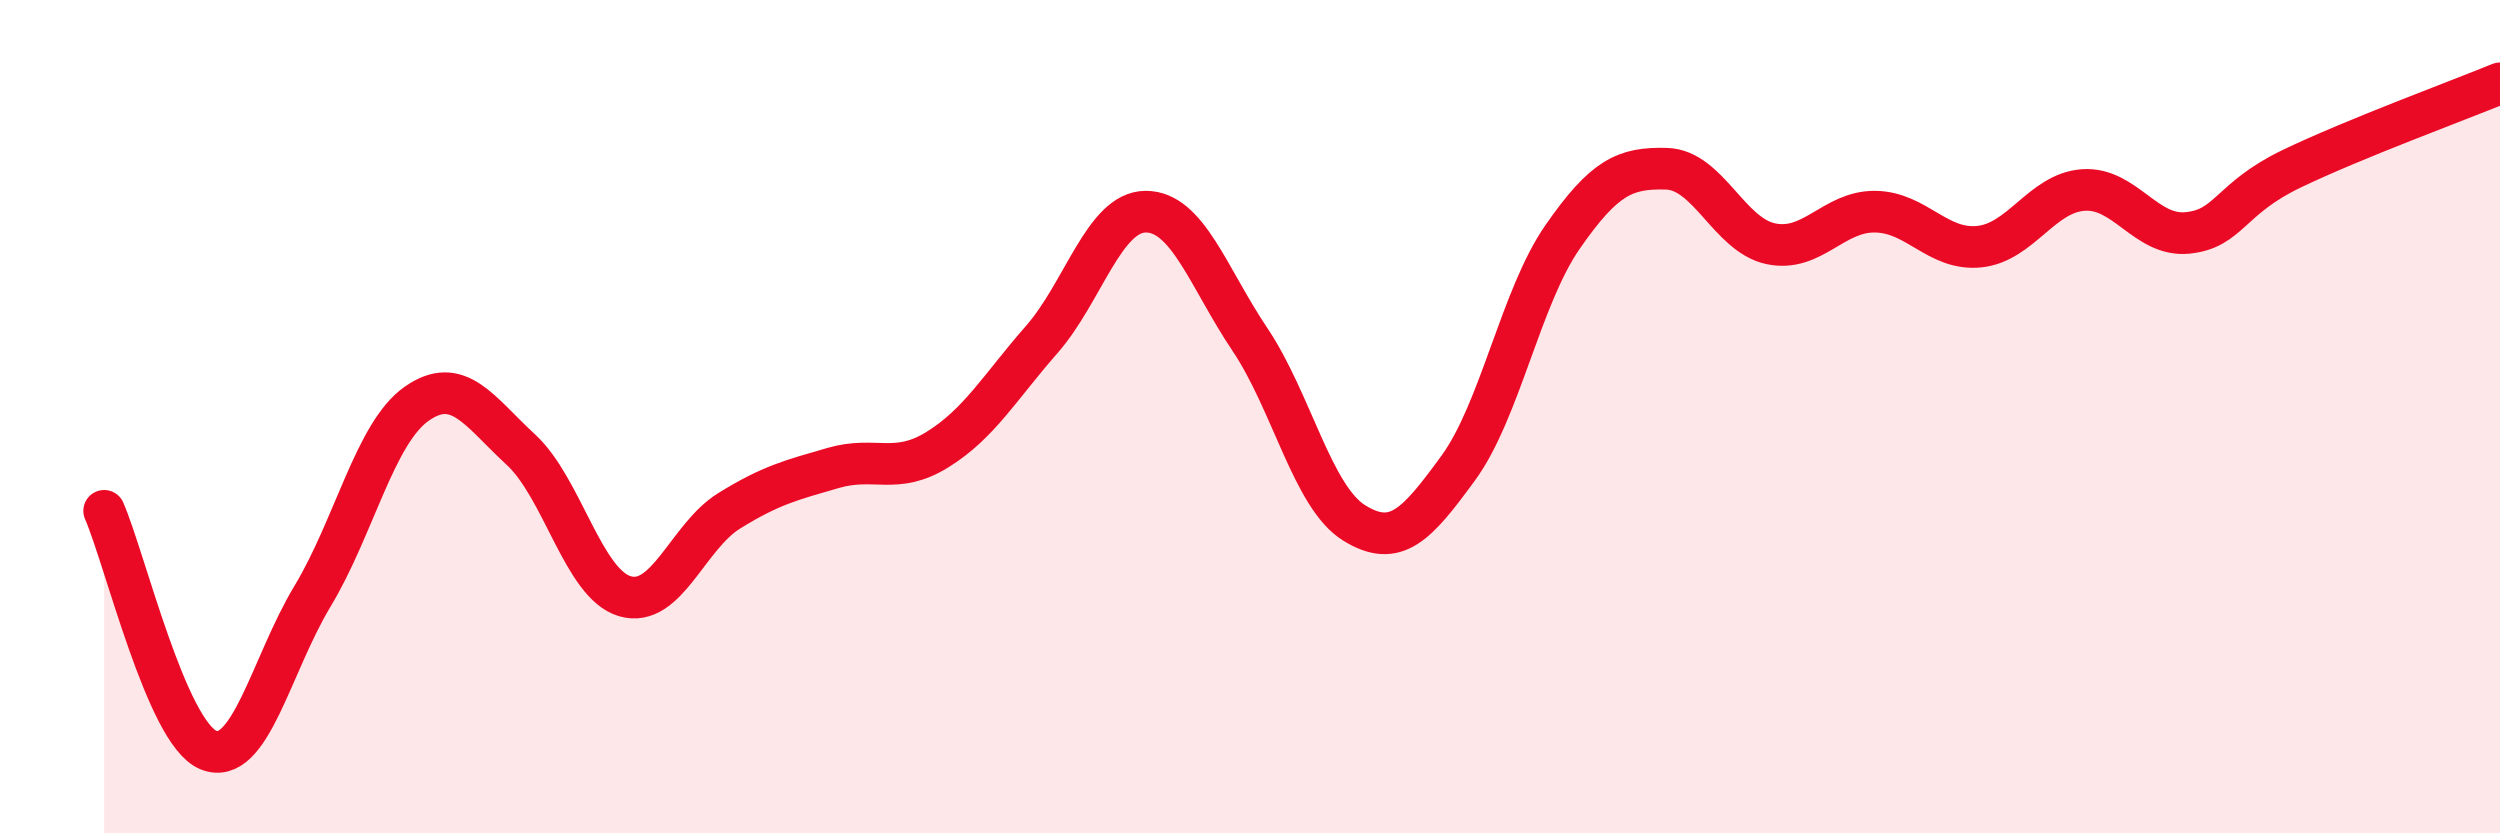
    <svg width="60" height="20" viewBox="0 0 60 20" xmlns="http://www.w3.org/2000/svg">
      <path
        d="M 2.5,12.26 C 3,13.41 4,17.59 5,18 C 6,18.41 6.5,15.97 7.5,14.31 C 8.5,12.65 9,10.39 10,9.69 C 11,8.99 11.5,9.87 12.5,10.79 C 13.5,11.71 14,14.02 15,14.31 C 16,14.6 16.5,12.88 17.5,12.26 C 18.5,11.64 19,11.52 20,11.23 C 21,10.94 21.5,11.41 22.5,10.79 C 23.5,10.17 24,9.29 25,8.15 C 26,7.01 26.5,5.08 27.5,5.08 C 28.5,5.08 29,6.66 30,8.15 C 31,9.64 31.5,11.93 32.5,12.55 C 33.5,13.17 34,12.6 35,11.23 C 36,9.86 36.5,7.13 37.5,5.69 C 38.5,4.25 39,4.02 40,4.05 C 41,4.08 41.5,5.64 42.5,5.85 C 43.5,6.06 44,5.07 45,5.08 C 46,5.09 46.5,6.02 47.5,5.92 C 48.5,5.82 49,4.63 50,4.56 C 51,4.49 51.5,5.69 52.5,5.59 C 53.5,5.49 53.5,4.77 55,4.05 C 56.5,3.33 59,2.41 60,2L60 20L2.5 20Z"
        fill="#EB0A25"
        opacity="0.1"
        stroke-linecap="round"
        stroke-linejoin="round"
      />
      <path
        d="M 2.5,12.26 C 3,13.41 4,17.59 5,18 C 6,18.41 6.5,15.97 7.5,14.31 C 8.5,12.65 9,10.39 10,9.69 C 11,8.99 11.5,9.87 12.5,10.79 C 13.5,11.71 14,14.02 15,14.31 C 16,14.6 16.5,12.88 17.5,12.26 C 18.5,11.64 19,11.52 20,11.23 C 21,10.94 21.5,11.41 22.5,10.79 C 23.5,10.17 24,9.29 25,8.15 C 26,7.01 26.5,5.08 27.5,5.08 C 28.5,5.08 29,6.66 30,8.15 C 31,9.64 31.5,11.93 32.5,12.55 C 33.5,13.17 34,12.6 35,11.23 C 36,9.86 36.5,7.13 37.5,5.69 C 38.5,4.25 39,4.02 40,4.05 C 41,4.08 41.5,5.64 42.5,5.85 C 43.5,6.06 44,5.07 45,5.08 C 46,5.09 46.5,6.02 47.5,5.92 C 48.5,5.82 49,4.63 50,4.56 C 51,4.49 51.5,5.69 52.5,5.59 C 53.5,5.49 53.5,4.77 55,4.05 C 56.5,3.33 59,2.41 60,2"
        stroke="#EB0A25"
        stroke-width="1"
        fill="none"
        stroke-linecap="round"
        stroke-linejoin="round"
      />
    </svg>
  